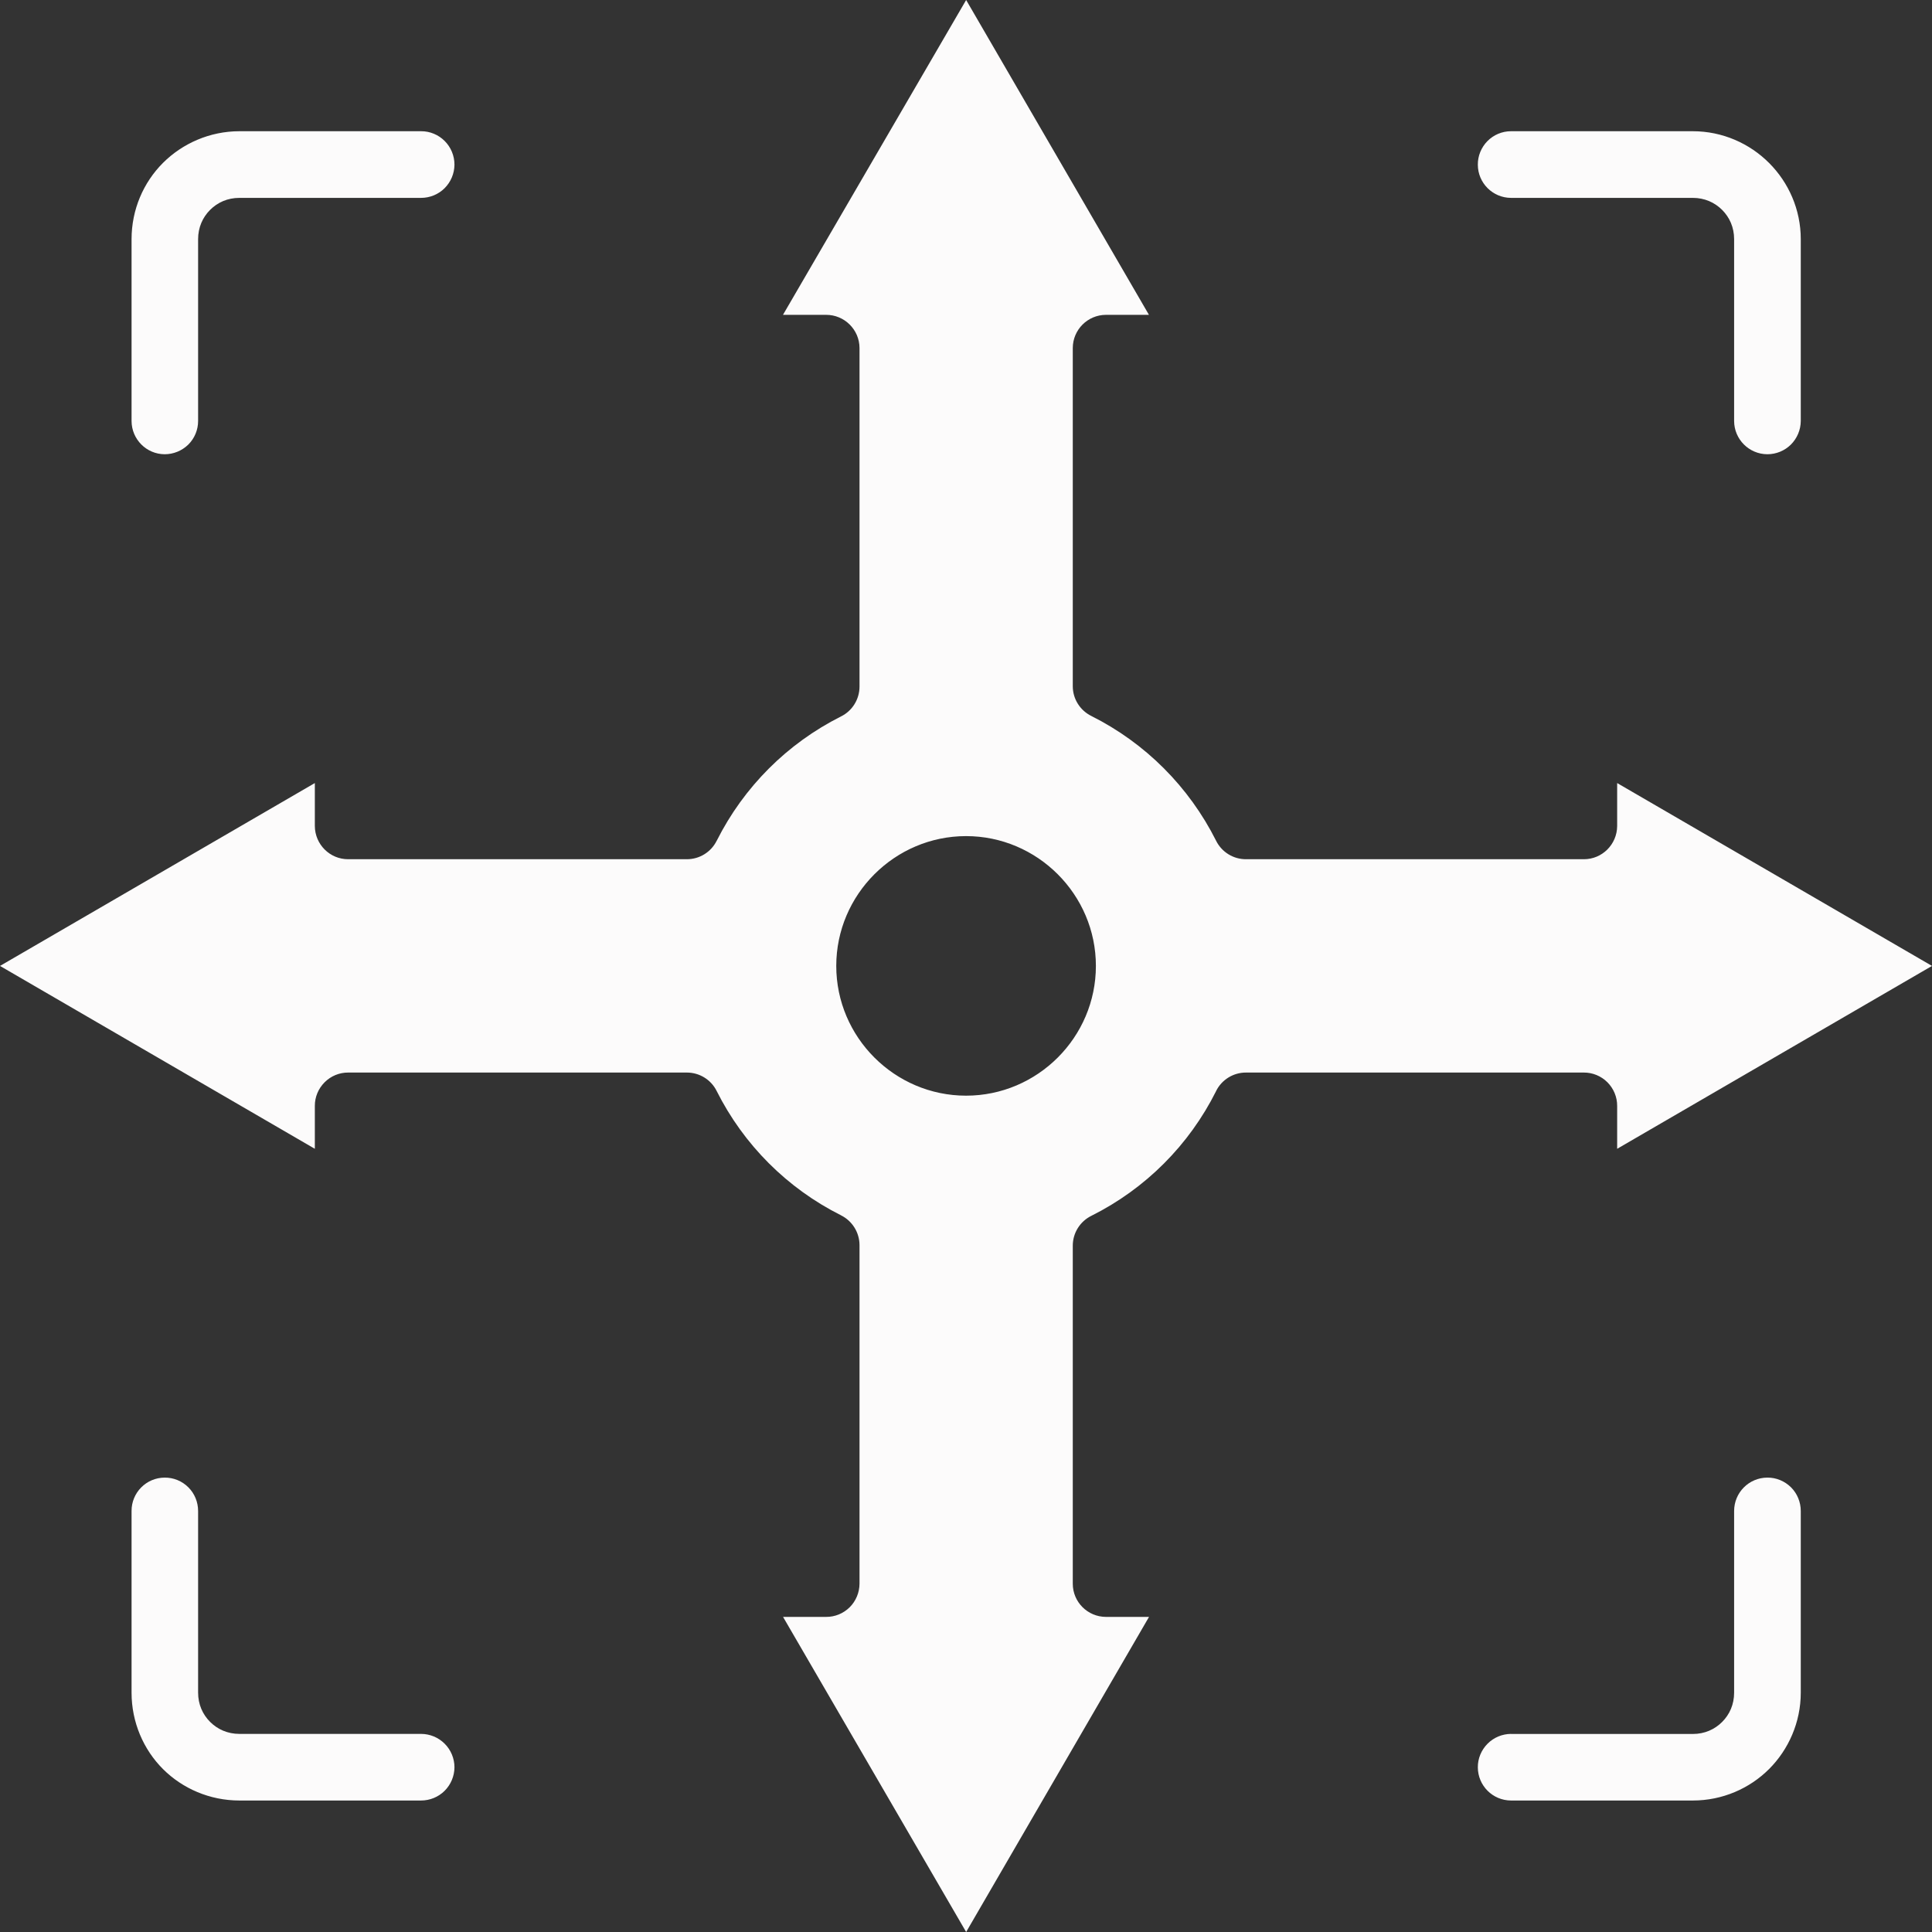 <svg width="52" height="52" viewBox="0 0 52 52" fill="none" xmlns="http://www.w3.org/2000/svg">
<rect x="0" y="0" width="52" height="52" fill="#333333" stroke="none"/>
<path d="M26.004 0L21.074 8.474H22.234C22.728 8.472 23.132 8.873 23.134 9.366V18.482C23.132 18.822 22.941 19.132 22.636 19.283C21.188 20.01 20.018 21.182 19.291 22.628L19.289 22.63C19.139 22.933 18.828 23.126 18.488 23.126H9.372C8.879 23.128 8.477 22.728 8.474 22.232V21.076L0 25.998L8.474 30.92V29.768C8.472 29.528 8.568 29.299 8.737 29.13C8.905 28.961 9.135 28.866 9.372 28.868H18.488C18.828 28.868 19.139 29.061 19.289 29.364C20.016 30.812 21.188 31.984 22.634 32.709L22.636 32.711C22.939 32.861 23.132 33.172 23.134 33.511V42.626C23.132 42.863 23.038 43.091 22.87 43.259C22.699 43.428 22.472 43.521 22.234 43.519H21.076L26.004 52L30.926 43.519H29.766C29.274 43.517 28.874 43.119 28.874 42.626V33.532C28.872 33.191 29.065 32.878 29.372 32.725C30.828 31.998 32.005 30.82 32.732 29.366V29.364C32.884 29.059 33.197 28.866 33.538 28.868H42.628C42.865 28.866 43.095 28.961 43.264 29.13C43.432 29.299 43.528 29.528 43.526 29.768V30.92L52 25.998L43.526 21.076V22.232C43.523 22.728 43.121 23.128 42.628 23.126H33.538C33.197 23.128 32.884 22.935 32.732 22.63C32.002 21.176 30.826 19.998 29.372 19.27C29.067 19.118 28.874 18.809 28.874 18.47V9.366C28.876 8.874 29.274 8.476 29.766 8.474H30.924L26.004 0ZM6.443 3.532C5.647 3.532 4.91 3.861 4.386 4.385C3.861 4.91 3.541 5.641 3.541 6.437V11.332C3.543 11.824 3.941 12.224 4.432 12.226C4.67 12.226 4.897 12.133 5.068 11.966C5.237 11.798 5.332 11.57 5.332 11.332V6.437C5.332 6.122 5.454 5.85 5.655 5.649C5.856 5.448 6.126 5.326 6.443 5.326H11.332C11.57 5.326 11.798 5.233 11.966 5.066C12.135 4.897 12.23 4.67 12.232 4.432C12.232 4.192 12.137 3.963 11.968 3.794C11.8 3.626 11.57 3.53 11.332 3.532L6.443 3.532ZM40.668 3.532C40.43 3.532 40.203 3.628 40.036 3.796C39.869 3.965 39.774 4.195 39.776 4.432C39.776 4.924 40.176 5.324 40.668 5.326H45.563C45.878 5.326 46.15 5.448 46.351 5.649C46.552 5.85 46.674 6.12 46.674 6.437V11.332C46.676 11.824 47.076 12.224 47.568 12.226C47.806 12.226 48.033 12.133 48.202 11.966C48.37 11.798 48.466 11.57 48.468 11.332V6.437C48.468 5.641 48.141 4.912 47.615 4.386C47.091 3.861 46.361 3.532 45.563 3.532L40.668 3.532ZM26.002 22.504C27.922 22.504 29.496 24.076 29.496 25.998C29.496 27.919 27.924 29.49 26.002 29.49C24.081 29.49 22.508 27.919 22.508 25.998C22.508 24.076 24.082 22.504 26.002 22.504ZM4.432 39.77C3.937 39.772 3.539 40.174 3.541 40.669V45.559C3.541 46.355 3.862 47.09 4.386 47.614C4.91 48.138 5.647 48.461 6.443 48.461H11.332C11.57 48.461 11.798 48.368 11.966 48.201C12.135 48.033 12.23 47.805 12.232 47.568C12.232 47.33 12.137 47.1 11.968 46.932C11.8 46.763 11.57 46.668 11.332 46.668H6.443C6.128 46.668 5.856 46.546 5.655 46.345C5.454 46.144 5.332 45.873 5.332 45.557V40.669C5.332 40.43 5.239 40.2 5.07 40.032C4.902 39.863 4.672 39.768 4.432 39.77ZM47.568 39.77C47.072 39.772 46.674 40.174 46.674 40.669V45.559C46.674 45.874 46.553 46.146 46.351 46.347C46.15 46.548 45.88 46.67 45.563 46.67H40.668V46.668C40.43 46.67 40.203 46.765 40.036 46.934C39.87 47.102 39.774 47.33 39.776 47.568C39.778 48.061 40.176 48.459 40.668 48.461H45.563C46.359 48.461 47.089 48.139 47.615 47.614C48.139 47.09 48.468 46.355 48.468 45.559V40.67C48.468 40.43 48.374 40.2 48.206 40.032C48.035 39.863 47.808 39.768 47.568 39.77Z" fill="#FCFBFB"/>
</svg>
